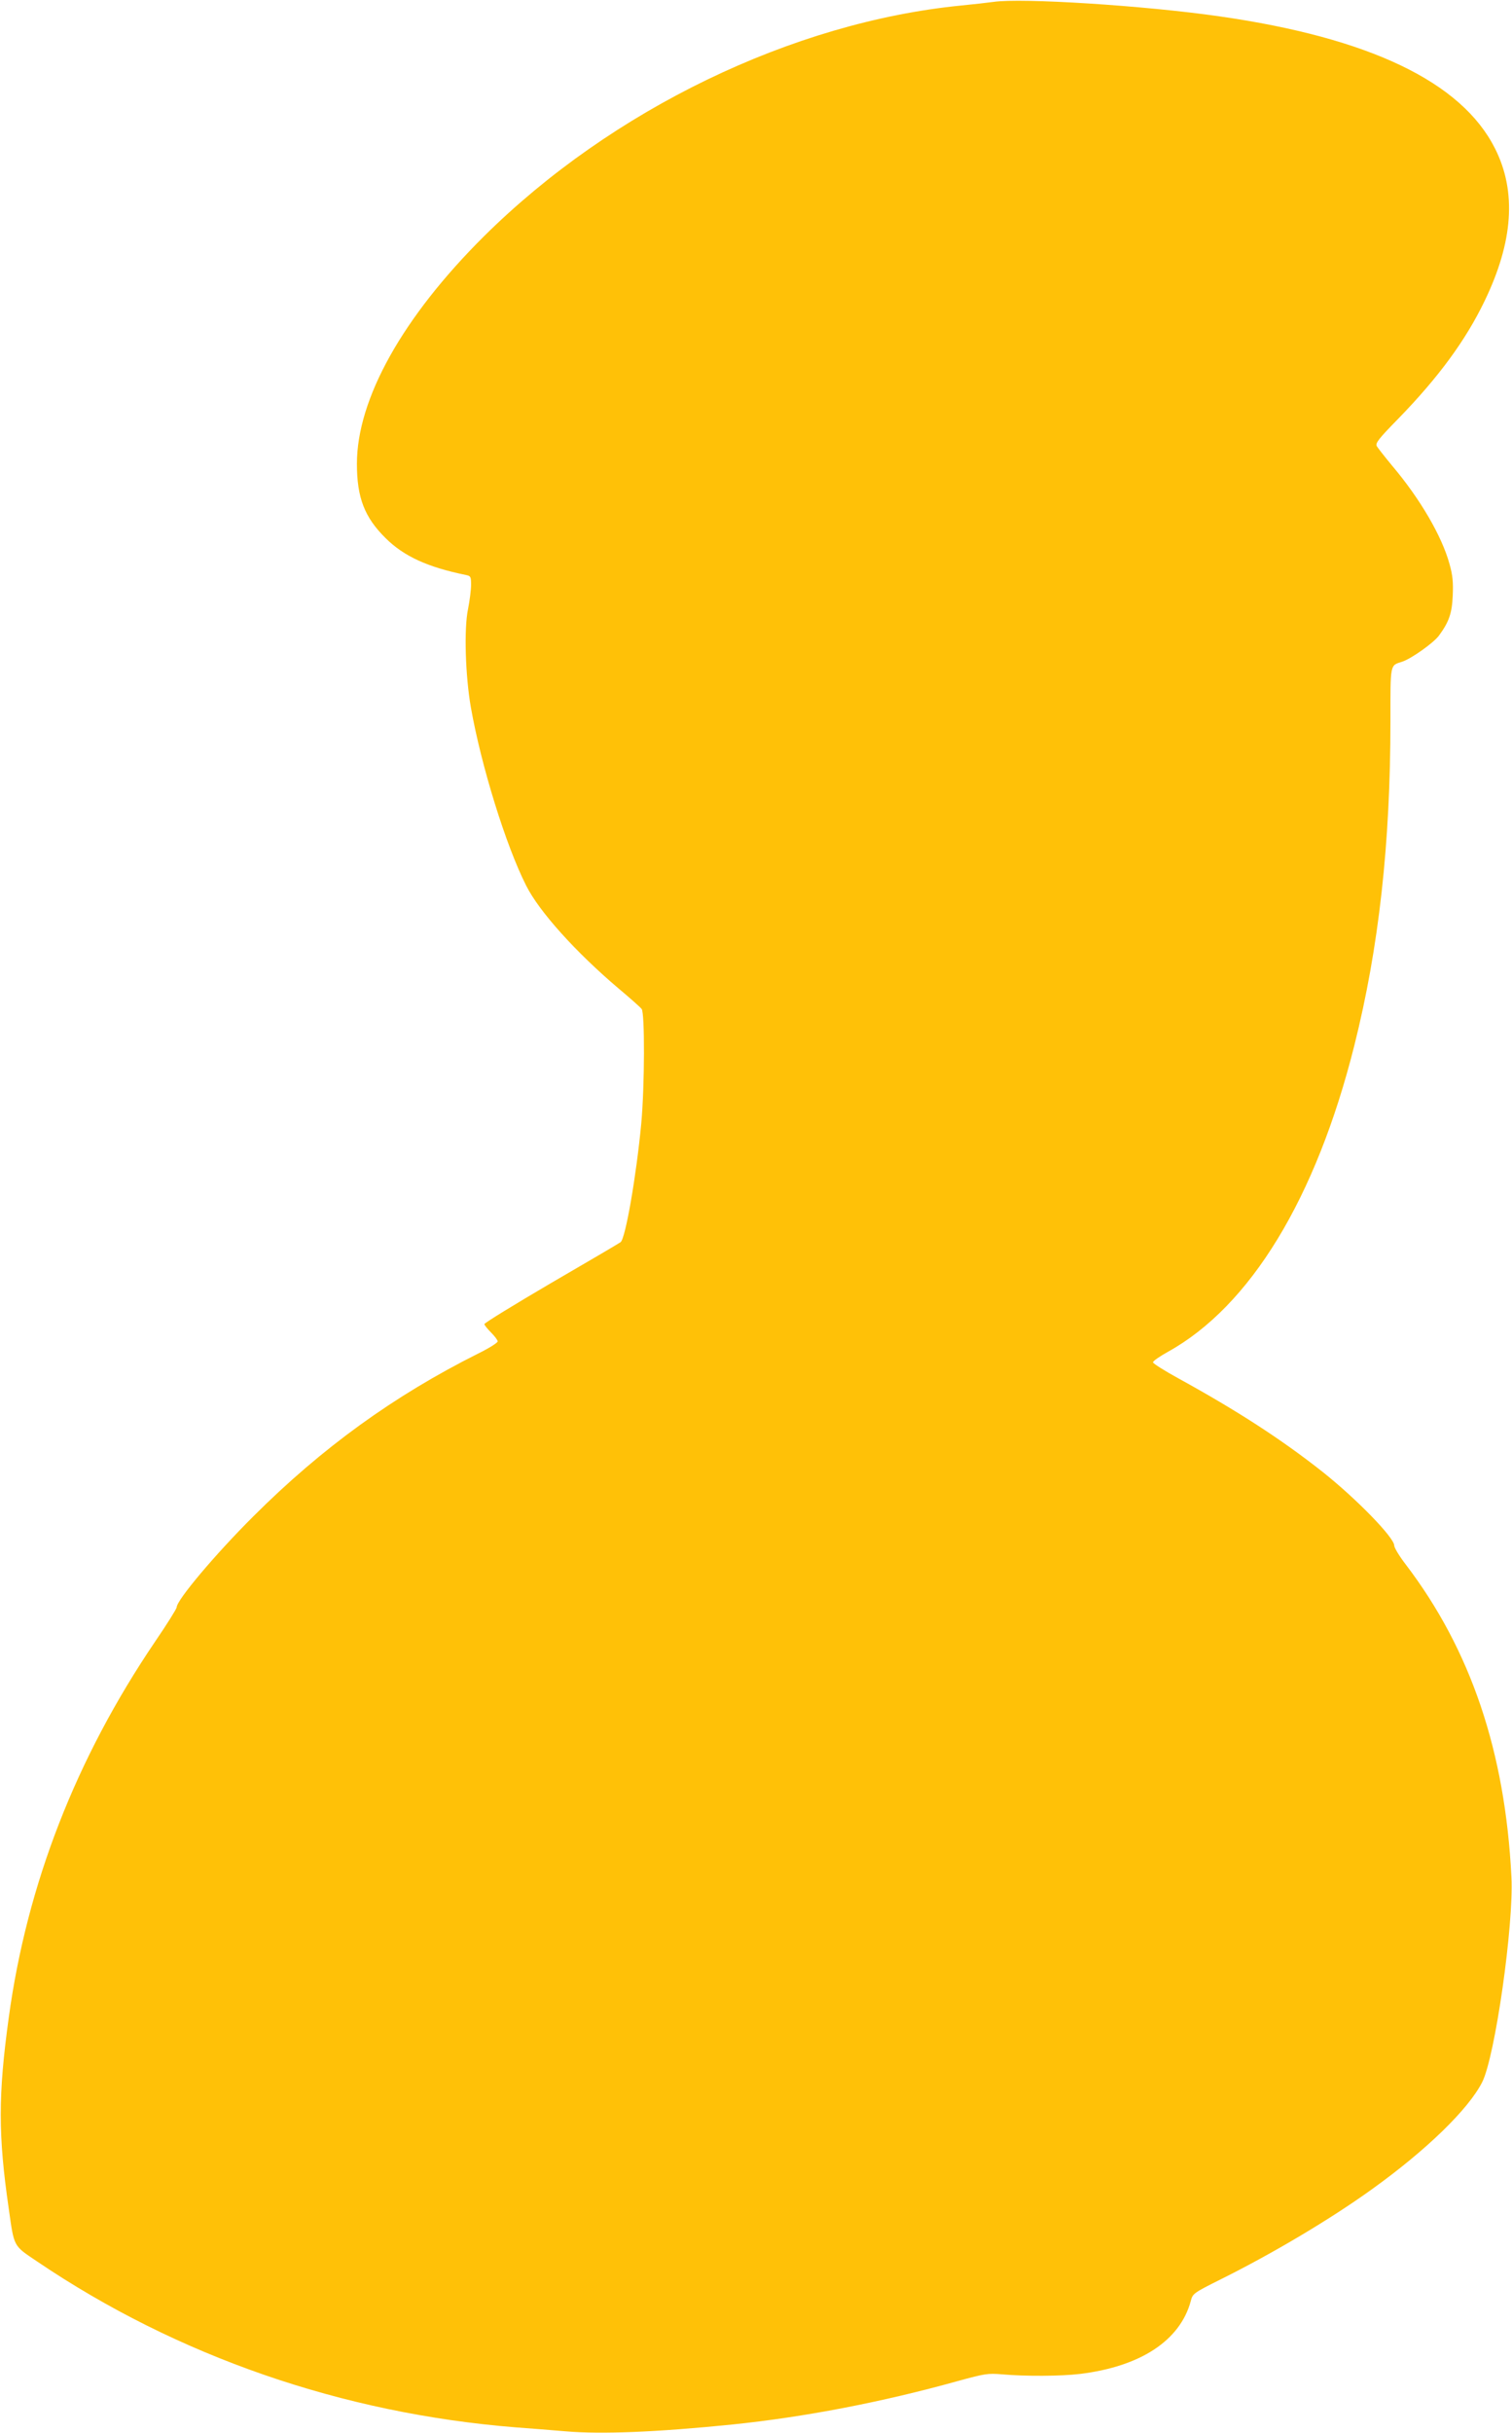 <?xml version="1.0" standalone="no"?>
<!DOCTYPE svg PUBLIC "-//W3C//DTD SVG 20010904//EN"
 "http://www.w3.org/TR/2001/REC-SVG-20010904/DTD/svg10.dtd">
<svg version="1.0" xmlns="http://www.w3.org/2000/svg"
 width="796pt" height="1280pt" viewBox="0 0 796 1280"
 preserveAspectRatio="xMidYMid meet">
<g transform="translate(0,1280) scale(0.1,-0.1)"
fill="#ffc107" stroke="none">
<path d="M5230 12790 c-30 -4 -107 -13 -170 -19 -888 -88 -1839 -547 -2512
-1214 -428 -425 -669 -856 -669 -1197 0 -178 40 -282 152 -392 96 -95 221
-152 422 -193 25 -5 27 -9 27 -52 0 -25 -7 -82 -16 -127 -22 -105 -14 -352 15
-518 54 -306 184 -726 291 -937 68 -136 261 -350 485 -540 61 -51 116 -100
123 -109 17 -22 16 -403 -2 -602 -26 -275 -83 -606 -109 -625 -8 -6 -173 -103
-366 -215 -193 -113 -351 -210 -351 -216 0 -5 16 -25 35 -44 19 -19 35 -40 35
-47 0 -7 -46 -36 -103 -64 -443 -222 -820 -494 -1183 -856 -199 -198 -404
-441 -404 -479 0 -7 -51 -89 -114 -181 -416 -614 -674 -1275 -770 -1978 -56
-406 -56 -619 0 -1004 29 -205 23 -193 149 -278 739 -500 1609 -800 2520 -873
72 -5 191 -15 265 -21 187 -16 480 -4 875 36 379 39 786 117 1185 228 146 40
160 42 235 36 121 -11 310 -10 410 2 320 39 528 176 584 384 10 39 14 42 158
114 277 138 578 317 796 474 287 206 508 421 580 563 68 134 167 830 154 1079
-33 660 -214 1195 -556 1644 -34 44 -61 89 -61 100 0 42 -198 245 -375 386
-219 173 -451 323 -762 494 -73 40 -133 78 -133 84 0 7 35 31 78 55 434 240
780 807 982 1612 129 514 190 1062 190 1705 0 308 -3 293 62 314 47 15 167
100 194 138 52 71 68 116 72 209 3 71 0 107 -17 167 -40 146 -154 342 -302
517 -39 47 -75 93 -81 103 -8 16 10 39 114 145 212 218 354 412 453 617 152
314 170 578 55 805 -176 349 -660 581 -1450 694 -395 57 -1045 98 -1190 76z"/>
</g>
</svg>
